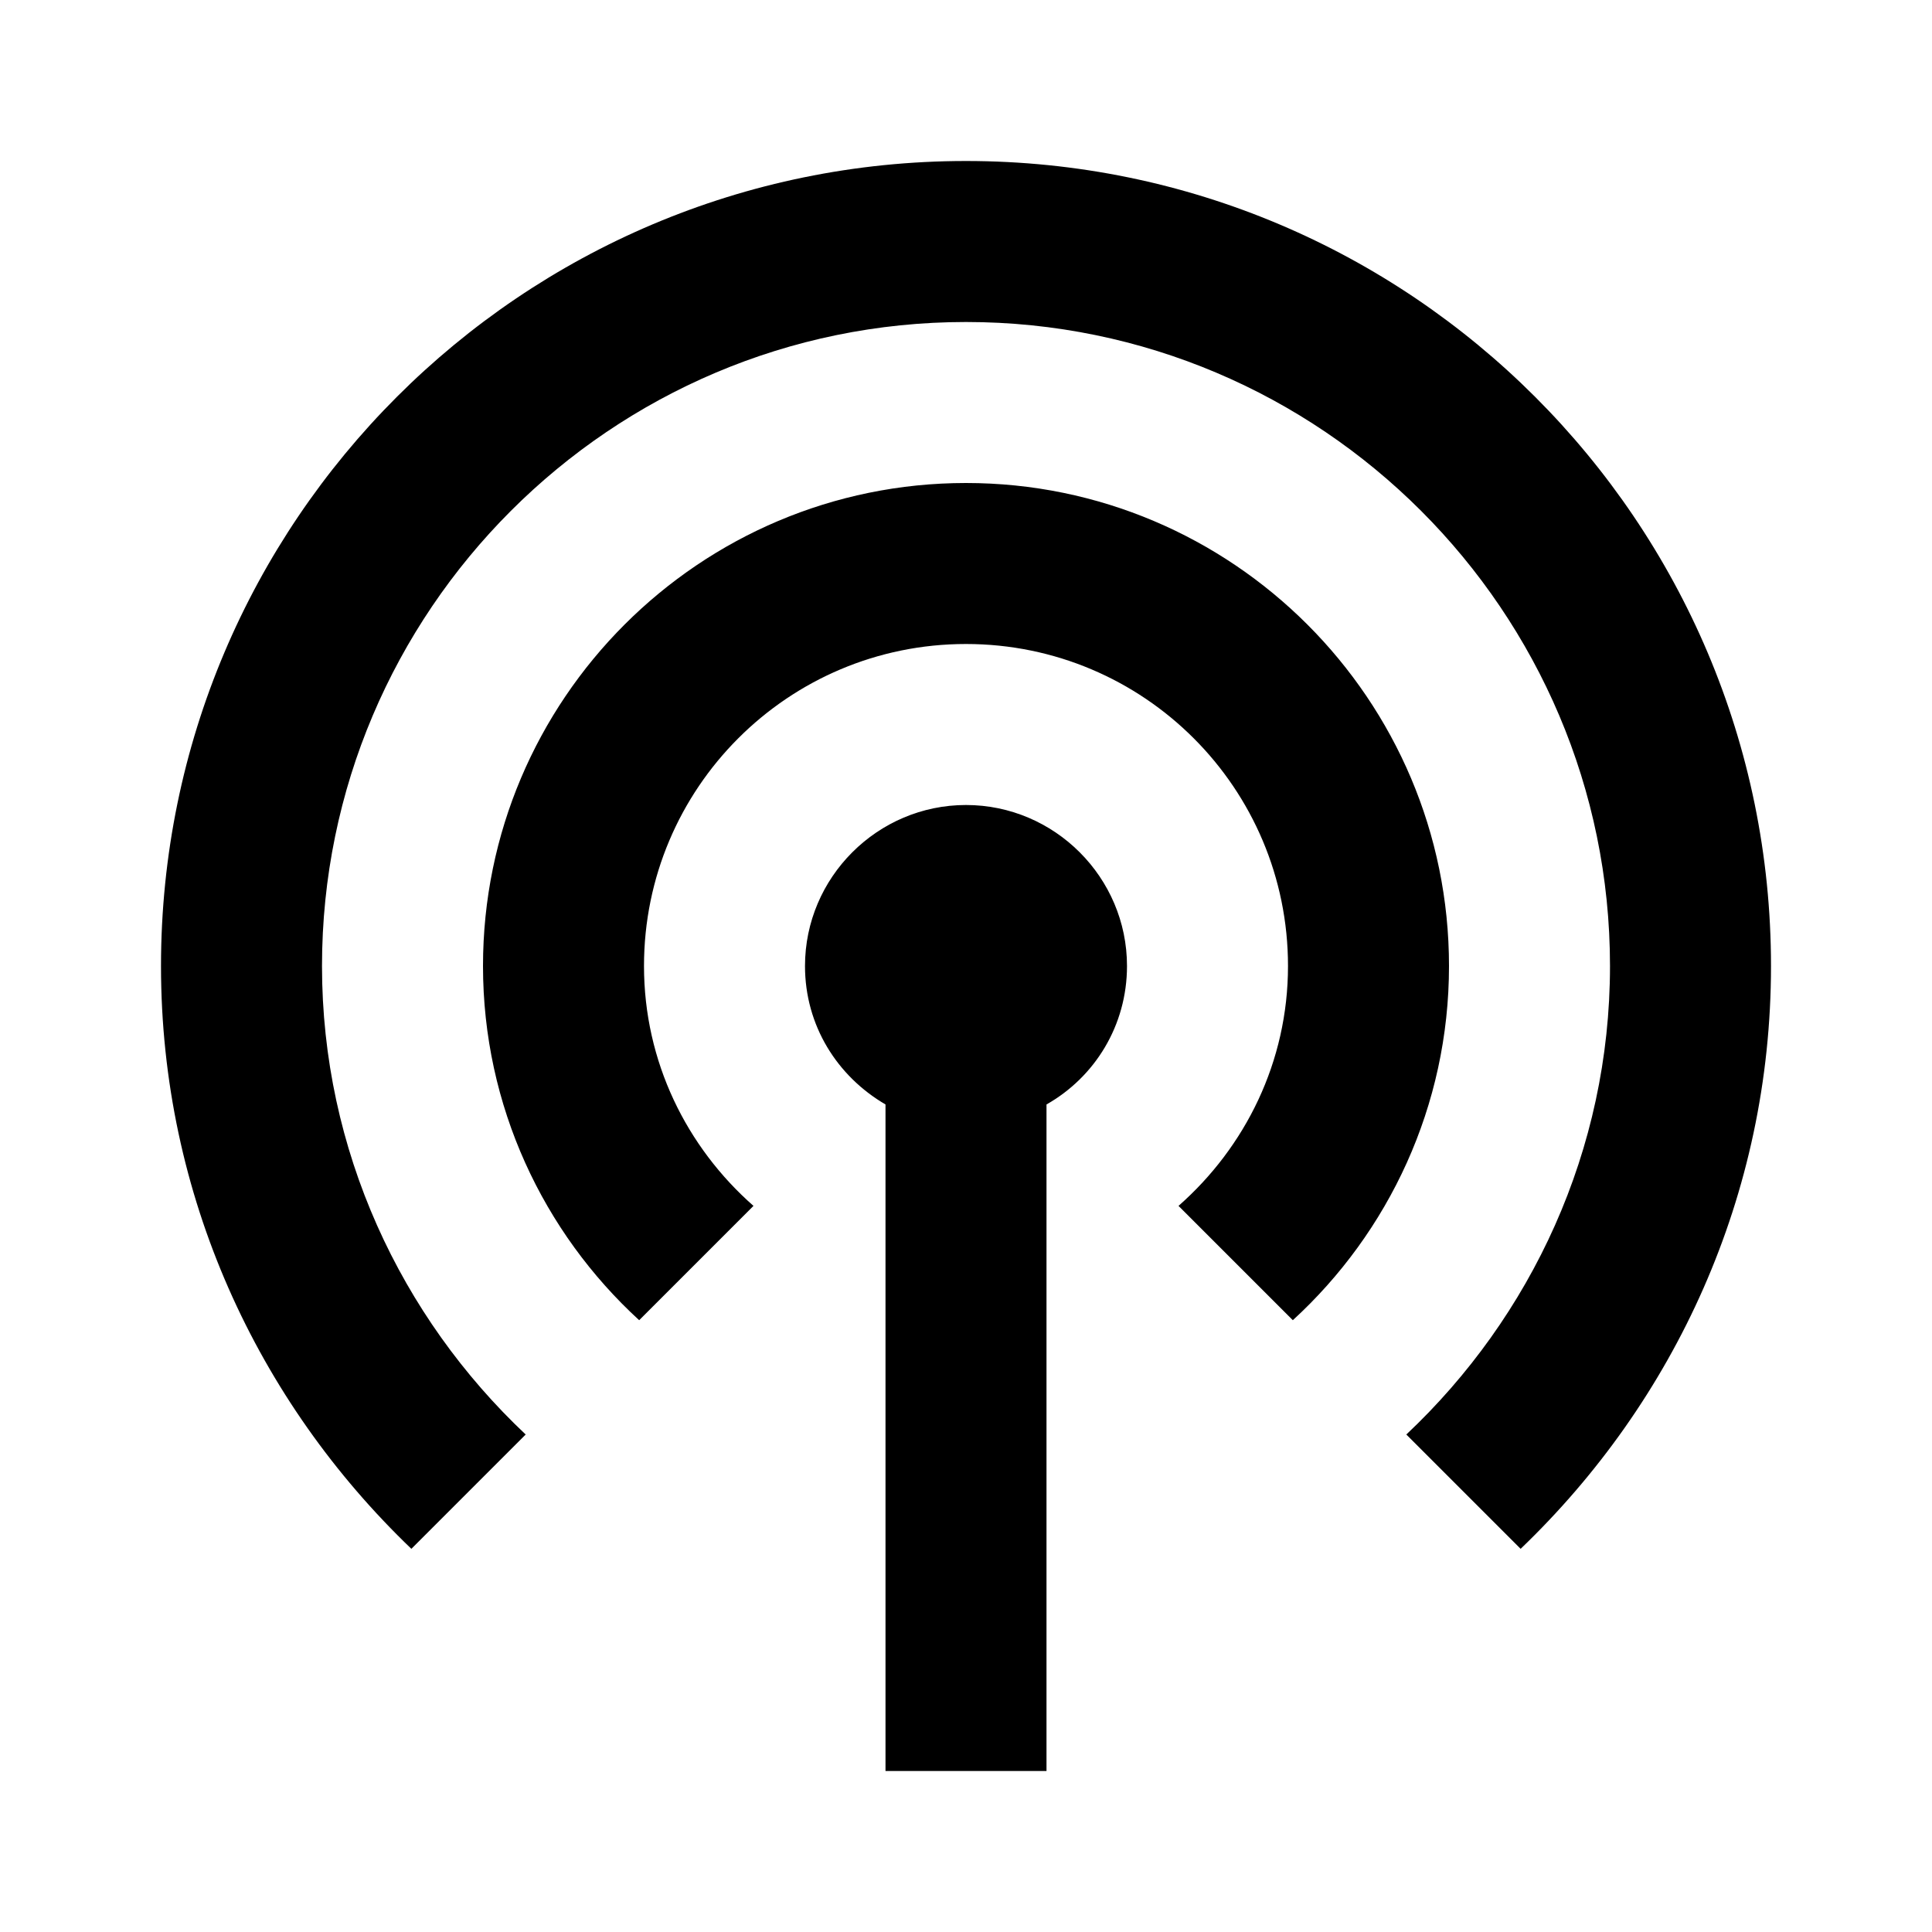 <svg width="54" height="54" viewBox="0 0 54 54" fill="none" xmlns="http://www.w3.org/2000/svg">
<path d="M31.5 27C31.5 28.665 30.6 30.105 29.25 30.87V49.5H24.75V30.87C23.4 30.082 22.5 28.665 22.5 27C22.5 24.525 24.525 22.5 27 22.5C29.475 22.5 31.5 24.525 31.5 27ZM27 13.5C19.552 13.5 13.5 19.552 13.5 27C13.5 30.915 15.188 34.447 17.865 36.9L21.06 33.705C19.192 32.062 18 29.677 18 27C18 22.027 22.027 18 27 18C31.973 18 36 22.027 36 27C36 29.677 34.807 32.062 32.94 33.705L36.135 36.9C38.812 34.447 40.5 30.915 40.5 27C40.5 19.552 34.447 13.5 27 13.5ZM27 4.5C14.58 4.5 4.5 14.58 4.5 27C4.5 33.413 7.2 39.172 11.498 43.29L14.693 40.095C11.205 36.81 9 32.153 9 27C9 17.078 17.078 9 27 9C36.922 9 45 17.078 45 27C45 32.153 42.795 36.81 39.307 40.095L42.502 43.29C46.8 39.172 49.5 33.413 49.5 27C49.5 14.58 39.42 4.5 27 4.5Z" fill="black"/>
</svg>
